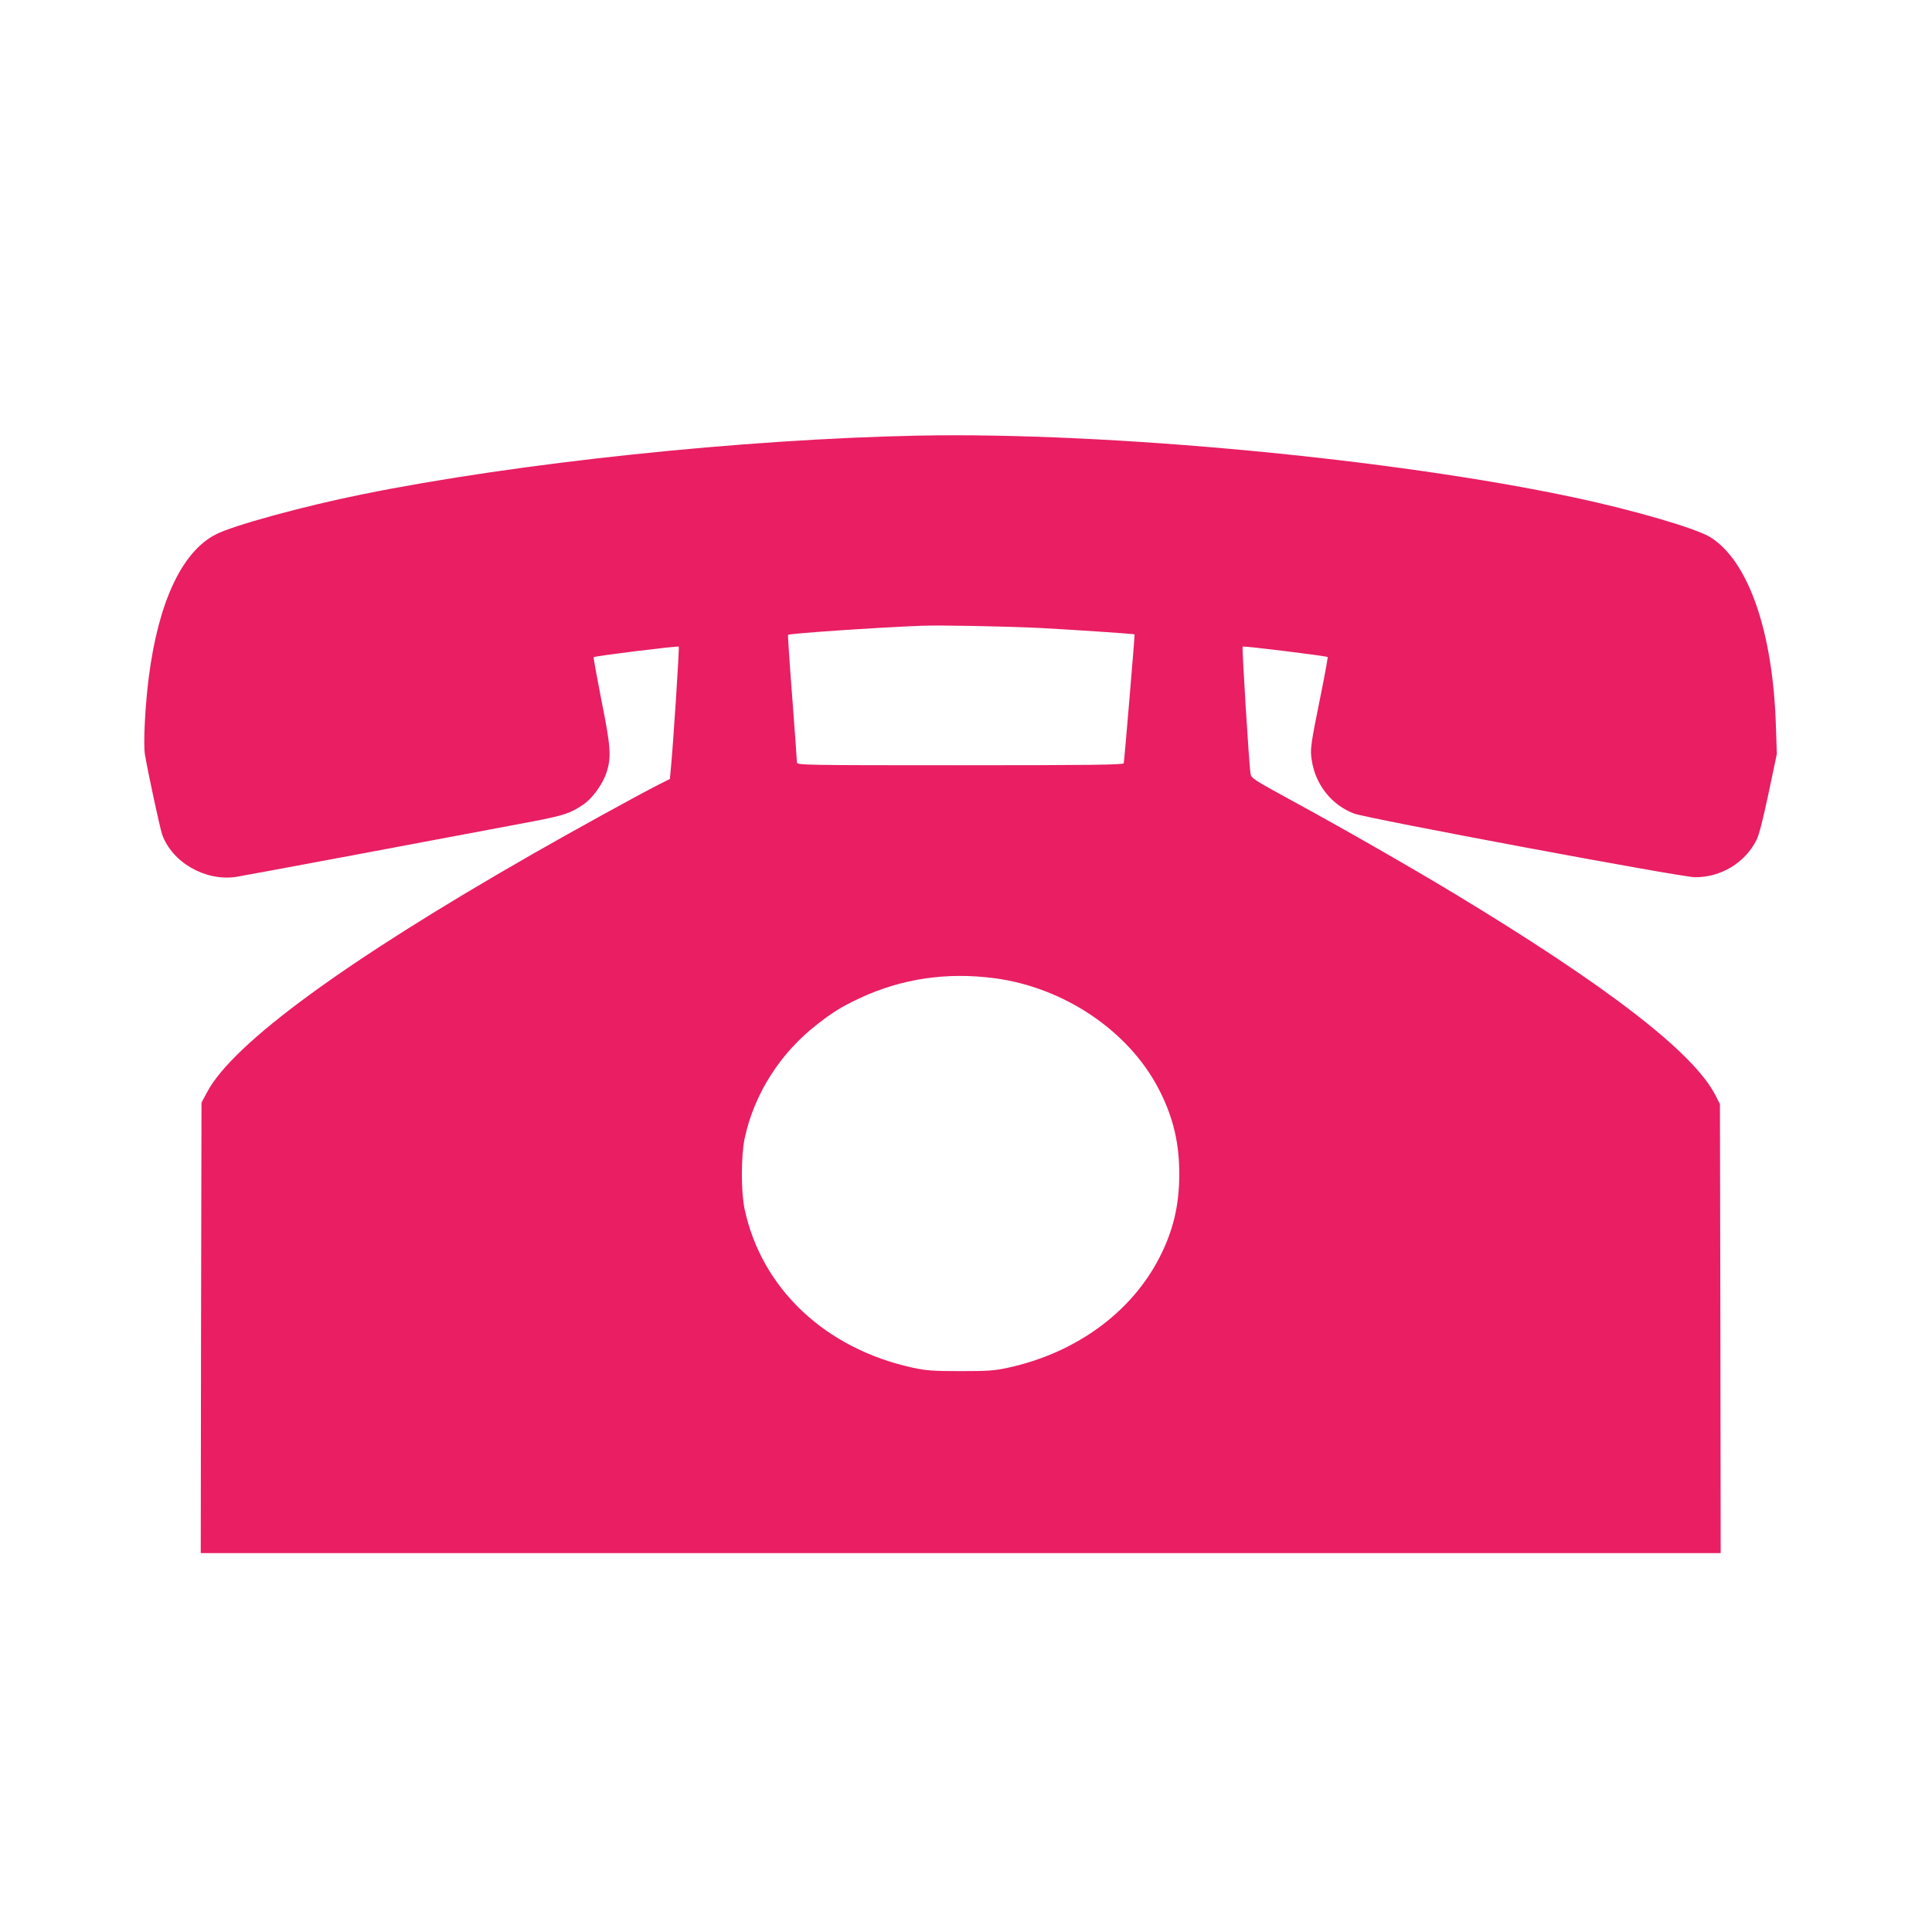 <?xml version="1.0" standalone="no"?>
<!DOCTYPE svg PUBLIC "-//W3C//DTD SVG 20010904//EN"
 "http://www.w3.org/TR/2001/REC-SVG-20010904/DTD/svg10.dtd">
<svg version="1.0" xmlns="http://www.w3.org/2000/svg"
 width="1280pt" height="1280pt" viewBox="0 0 1280 1280"
 preserveAspectRatio="xMidYMid meet">
<g transform="translate(0,1280) scale(0.1,-0.1)"
fill="#e91e63" stroke="none">
<path d="M6090 9914 c-1167 -23 -2660 -180 -3695 -390 -389 -79 -849 -205
-964 -264 -225 -114 -381 -447 -445 -945 -25 -194 -37 -441 -26 -513 19 -114
99 -486 114 -530 66 -185 284 -311 488 -282 54 8 1351 251 1969 368 207 40
250 54 337 114 60 42 128 137 152 215 31 101 26 168 -36 476 -30 154 -53 281
-51 283 8 8 558 76 564 70 5 -4 -37 -652 -53 -814 l-6 -63 -72 -36 c-121 -61
-585 -316 -844 -465 -1232 -705 -1977 -1250 -2149 -1572 l-38 -71 -3 -1492 -2
-1493 5035 0 5035 0 -2 1488 -3 1487 -29 57 c-143 283 -716 725 -1736 1341
-281 170 -749 438 -1077 616 -247 135 -263 145 -268 175 -10 65 -58 836 -52
842 5 6 556 -62 563 -69 2 -2 -16 -104 -41 -228 -74 -364 -76 -383 -64 -458
25 -161 132 -295 280 -351 87 -33 2169 -422 2259 -422 173 0 330 95 407 246
17 33 44 139 80 310 l55 261 -6 180 c-19 627 -180 1095 -433 1255 -91 58 -507
180 -903 264 -1200 256 -3086 434 -4340 410z m790 -1274 c195 -10 633 -39 637
-43 2 -3 -68 -841 -72 -854 -4 -10 -229 -13 -1085 -13 -1022 0 -1080 1 -1080
18 0 9 -14 203 -31 430 -18 227 -30 414 -28 416 10 9 578 48 879 60 123 5 543
-3 780 -14z m-290 -2321 c462 -62 887 -349 1087 -734 96 -186 137 -359 136
-570 -1 -202 -40 -368 -130 -544 -187 -367 -557 -636 -1007 -733 -86 -19 -133
-22 -311 -22 -181 0 -224 3 -315 22 -582 126 -1004 524 -1117 1052 -24 116
-24 352 1 470 63 293 237 566 481 754 105 82 161 116 275 170 280 132 580 177
900 135z"/>
</g>
</svg>
